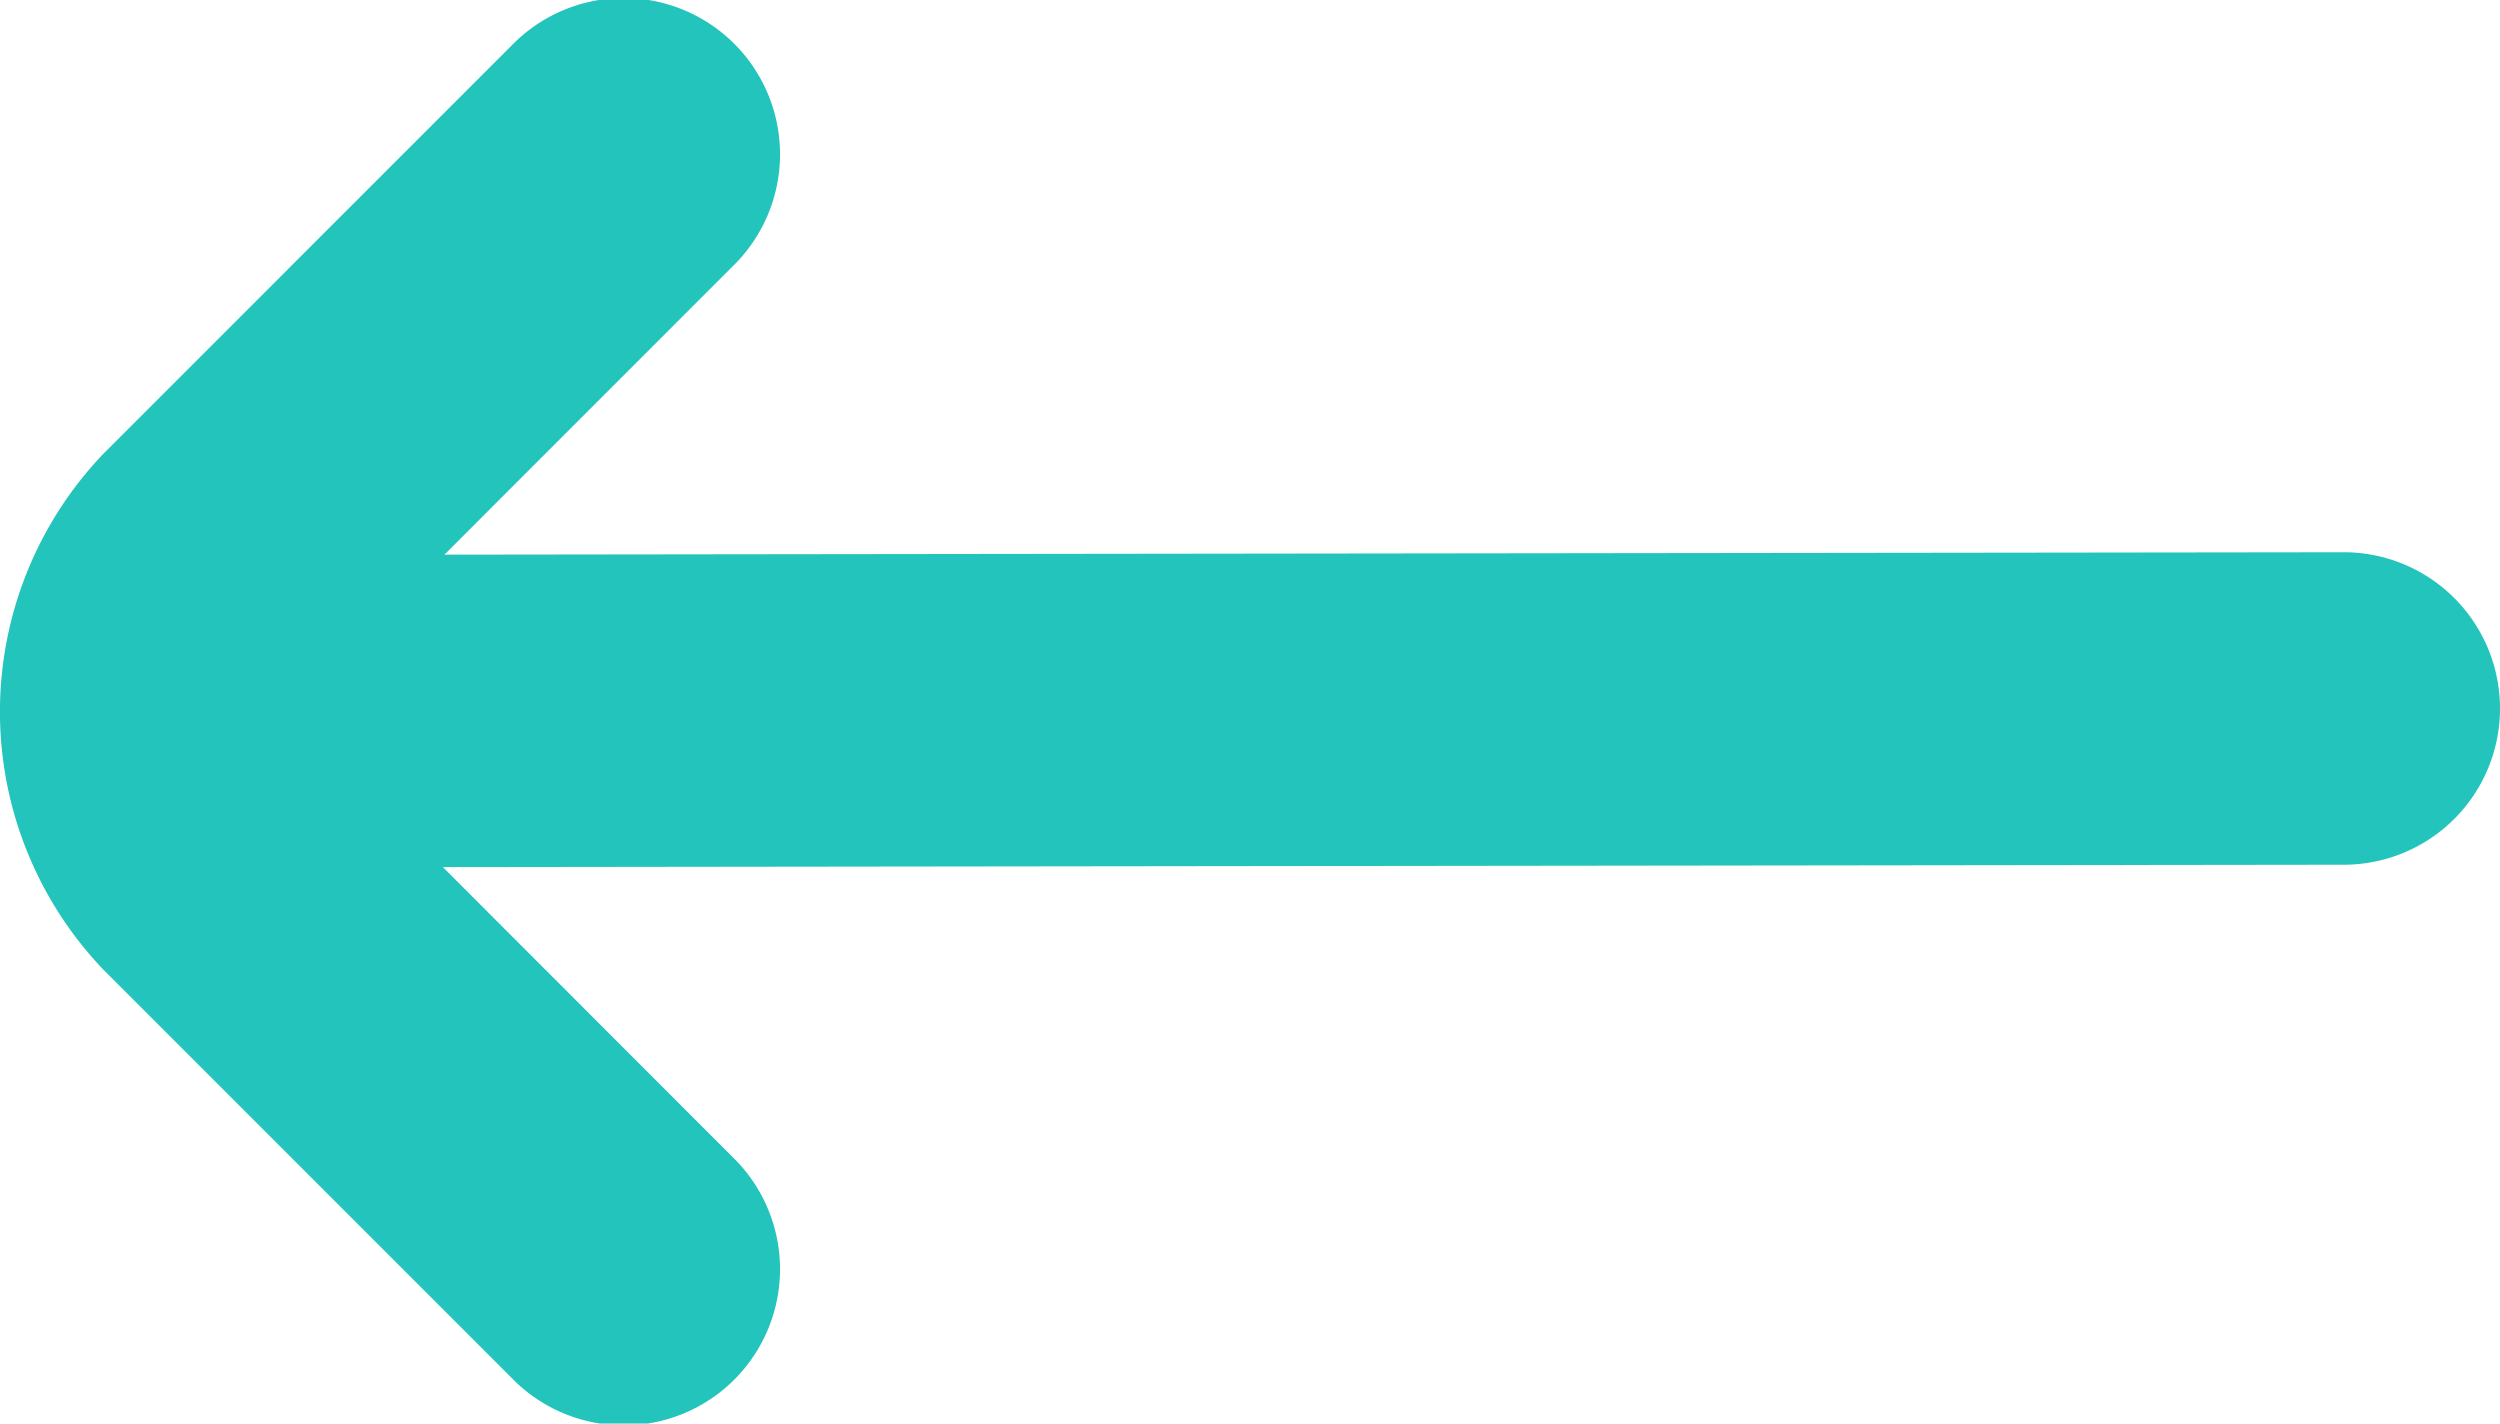 <svg xmlns="http://www.w3.org/2000/svg" width="24.002" height="13.667" viewBox="0 0 24.002 13.667">
  <path id="arrow-left" d="M4.943,5.606,1.024,9.525a3.585,3.585,0,0,0,0,4.95l3.919,3.919a1.5,1.5,0,1,0,2.121-2.121L4.285,13.492l18.25-.023a1.5,1.5,0,0,0,1.5-1.5h0a1.5,1.5,0,0,0-1.5-1.5L4.3,10.492,7.064,7.727A1.5,1.5,0,1,0,4.943,5.606Z" transform="translate(-0.033 -5.167)" fill="#23c4bb"/>
</svg>
